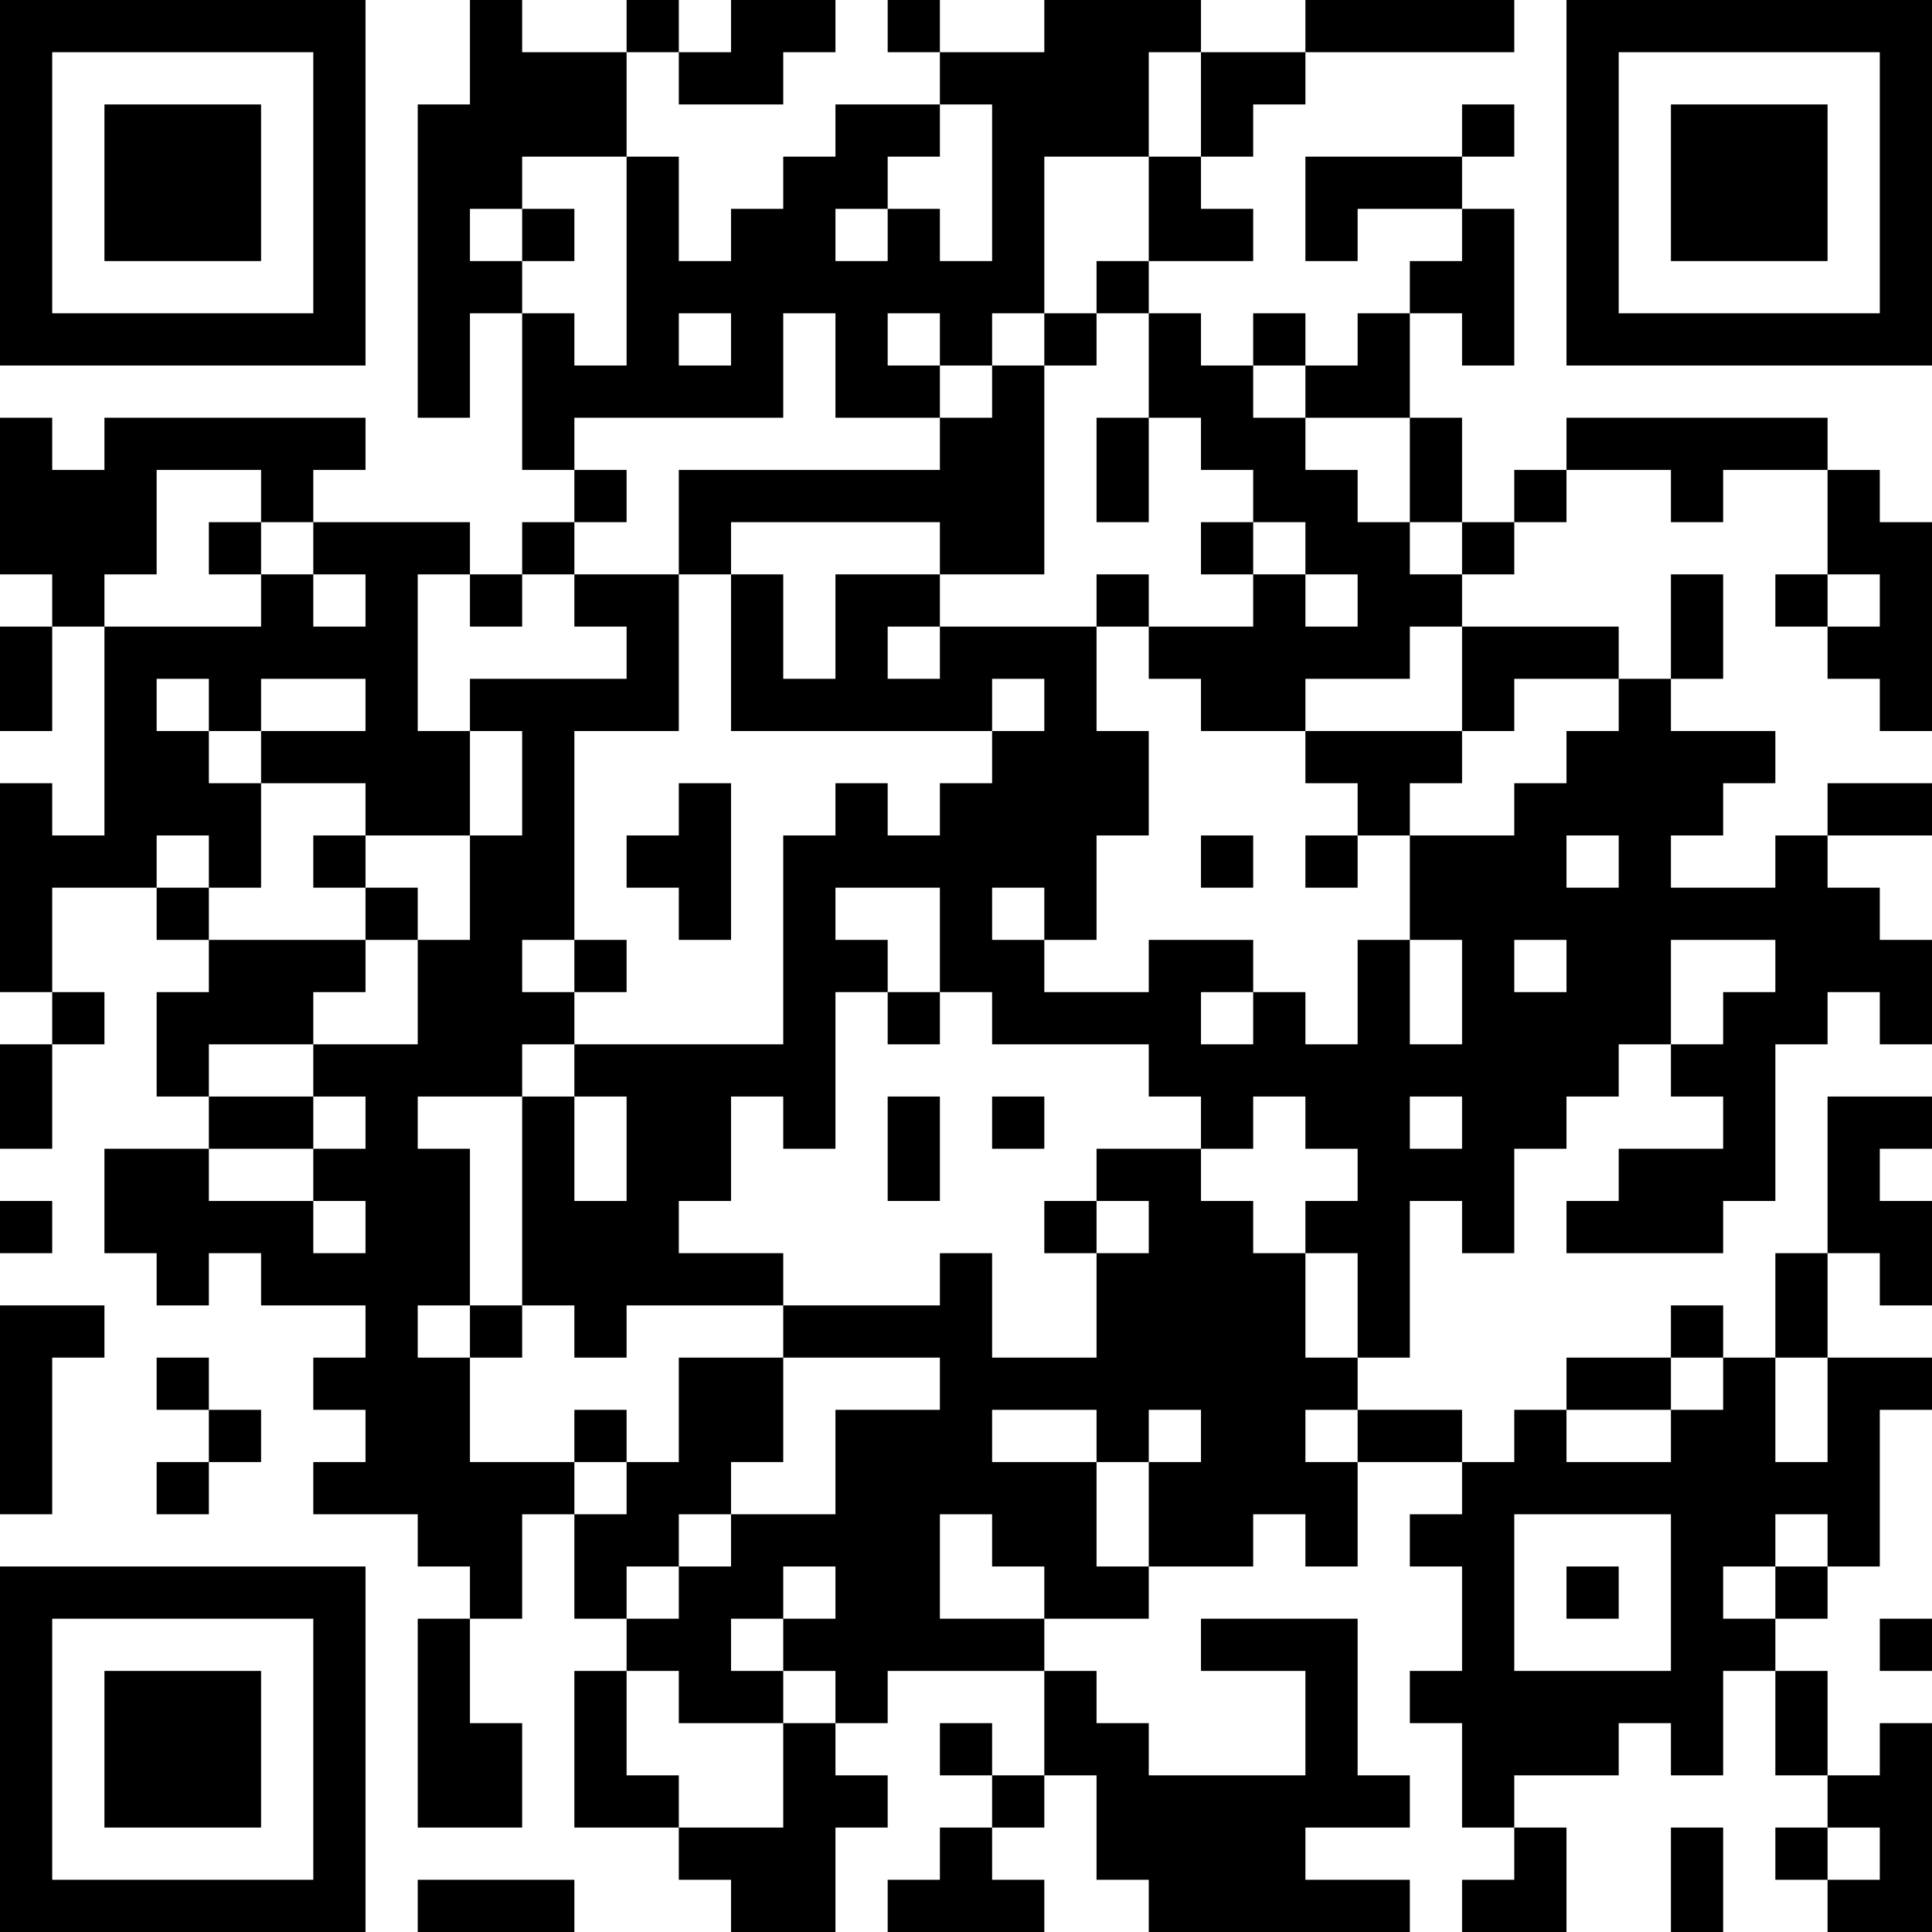 <?xml version="1.0" standalone="no"?>
<svg xmlns="http://www.w3.org/2000/svg" version="1.1" width="74" height="74">
	<!-- Created with https://api.qrserver.com (QR Code API, see goQR.me/api for information) -->
	<title>QR Code</title>
	<desc>https://jasoorshoes.com/product/کفش-چرمی-مردانه-تکنو-بندی/</desc>
	<rect style="fill:rgb(255, 255, 255);fill-opacity:1" x="0" y="0" width="74" height="74" />
	<g id="elements">
		<path style="fill:rgb(0, 0, 0)" d="M 0,0 l 2,0 0,2 -2,0 z M 2,0 l 2,0 0,2 -2,0 z M 4,0 l 2,0 0,2 -2,0 z M 6,0 l 2,0 0,2 -2,0 z M 8,0 l 2,0 0,2 -2,0 z M 10,0 l 2,0 0,2 -2,0 z M 12,0 l 2,0 0,2 -2,0 z M 18,0 l 2,0 0,2 -2,0 z M 24,0 l 2,0 0,2 -2,0 z M 28,0 l 2,0 0,2 -2,0 z M 30,0 l 2,0 0,2 -2,0 z M 34,0 l 2,0 0,2 -2,0 z M 40,0 l 2,0 0,2 -2,0 z M 42,0 l 2,0 0,2 -2,0 z M 44,0 l 2,0 0,2 -2,0 z M 50,0 l 2,0 0,2 -2,0 z M 52,0 l 2,0 0,2 -2,0 z M 54,0 l 2,0 0,2 -2,0 z M 56,0 l 2,0 0,2 -2,0 z M 60,0 l 2,0 0,2 -2,0 z M 62,0 l 2,0 0,2 -2,0 z M 64,0 l 2,0 0,2 -2,0 z M 66,0 l 2,0 0,2 -2,0 z M 68,0 l 2,0 0,2 -2,0 z M 70,0 l 2,0 0,2 -2,0 z M 72,0 l 2,0 0,2 -2,0 z M 0,2 l 2,0 0,2 -2,0 z M 12,2 l 2,0 0,2 -2,0 z M 18,2 l 2,0 0,2 -2,0 z M 20,2 l 2,0 0,2 -2,0 z M 22,2 l 2,0 0,2 -2,0 z M 26,2 l 2,0 0,2 -2,0 z M 28,2 l 2,0 0,2 -2,0 z M 36,2 l 2,0 0,2 -2,0 z M 38,2 l 2,0 0,2 -2,0 z M 40,2 l 2,0 0,2 -2,0 z M 42,2 l 2,0 0,2 -2,0 z M 46,2 l 2,0 0,2 -2,0 z M 48,2 l 2,0 0,2 -2,0 z M 60,2 l 2,0 0,2 -2,0 z M 72,2 l 2,0 0,2 -2,0 z M 0,4 l 2,0 0,2 -2,0 z M 4,4 l 2,0 0,2 -2,0 z M 6,4 l 2,0 0,2 -2,0 z M 8,4 l 2,0 0,2 -2,0 z M 12,4 l 2,0 0,2 -2,0 z M 16,4 l 2,0 0,2 -2,0 z M 18,4 l 2,0 0,2 -2,0 z M 20,4 l 2,0 0,2 -2,0 z M 22,4 l 2,0 0,2 -2,0 z M 32,4 l 2,0 0,2 -2,0 z M 34,4 l 2,0 0,2 -2,0 z M 38,4 l 2,0 0,2 -2,0 z M 40,4 l 2,0 0,2 -2,0 z M 42,4 l 2,0 0,2 -2,0 z M 46,4 l 2,0 0,2 -2,0 z M 56,4 l 2,0 0,2 -2,0 z M 60,4 l 2,0 0,2 -2,0 z M 64,4 l 2,0 0,2 -2,0 z M 66,4 l 2,0 0,2 -2,0 z M 68,4 l 2,0 0,2 -2,0 z M 72,4 l 2,0 0,2 -2,0 z M 0,6 l 2,0 0,2 -2,0 z M 4,6 l 2,0 0,2 -2,0 z M 6,6 l 2,0 0,2 -2,0 z M 8,6 l 2,0 0,2 -2,0 z M 12,6 l 2,0 0,2 -2,0 z M 16,6 l 2,0 0,2 -2,0 z M 18,6 l 2,0 0,2 -2,0 z M 24,6 l 2,0 0,2 -2,0 z M 30,6 l 2,0 0,2 -2,0 z M 32,6 l 2,0 0,2 -2,0 z M 38,6 l 2,0 0,2 -2,0 z M 44,6 l 2,0 0,2 -2,0 z M 50,6 l 2,0 0,2 -2,0 z M 52,6 l 2,0 0,2 -2,0 z M 54,6 l 2,0 0,2 -2,0 z M 60,6 l 2,0 0,2 -2,0 z M 64,6 l 2,0 0,2 -2,0 z M 66,6 l 2,0 0,2 -2,0 z M 68,6 l 2,0 0,2 -2,0 z M 72,6 l 2,0 0,2 -2,0 z M 0,8 l 2,0 0,2 -2,0 z M 4,8 l 2,0 0,2 -2,0 z M 6,8 l 2,0 0,2 -2,0 z M 8,8 l 2,0 0,2 -2,0 z M 12,8 l 2,0 0,2 -2,0 z M 16,8 l 2,0 0,2 -2,0 z M 20,8 l 2,0 0,2 -2,0 z M 24,8 l 2,0 0,2 -2,0 z M 28,8 l 2,0 0,2 -2,0 z M 30,8 l 2,0 0,2 -2,0 z M 34,8 l 2,0 0,2 -2,0 z M 38,8 l 2,0 0,2 -2,0 z M 44,8 l 2,0 0,2 -2,0 z M 46,8 l 2,0 0,2 -2,0 z M 50,8 l 2,0 0,2 -2,0 z M 56,8 l 2,0 0,2 -2,0 z M 60,8 l 2,0 0,2 -2,0 z M 64,8 l 2,0 0,2 -2,0 z M 66,8 l 2,0 0,2 -2,0 z M 68,8 l 2,0 0,2 -2,0 z M 72,8 l 2,0 0,2 -2,0 z M 0,10 l 2,0 0,2 -2,0 z M 12,10 l 2,0 0,2 -2,0 z M 16,10 l 2,0 0,2 -2,0 z M 18,10 l 2,0 0,2 -2,0 z M 24,10 l 2,0 0,2 -2,0 z M 26,10 l 2,0 0,2 -2,0 z M 28,10 l 2,0 0,2 -2,0 z M 30,10 l 2,0 0,2 -2,0 z M 32,10 l 2,0 0,2 -2,0 z M 34,10 l 2,0 0,2 -2,0 z M 36,10 l 2,0 0,2 -2,0 z M 38,10 l 2,0 0,2 -2,0 z M 42,10 l 2,0 0,2 -2,0 z M 54,10 l 2,0 0,2 -2,0 z M 56,10 l 2,0 0,2 -2,0 z M 60,10 l 2,0 0,2 -2,0 z M 72,10 l 2,0 0,2 -2,0 z M 0,12 l 2,0 0,2 -2,0 z M 2,12 l 2,0 0,2 -2,0 z M 4,12 l 2,0 0,2 -2,0 z M 6,12 l 2,0 0,2 -2,0 z M 8,12 l 2,0 0,2 -2,0 z M 10,12 l 2,0 0,2 -2,0 z M 12,12 l 2,0 0,2 -2,0 z M 16,12 l 2,0 0,2 -2,0 z M 20,12 l 2,0 0,2 -2,0 z M 24,12 l 2,0 0,2 -2,0 z M 28,12 l 2,0 0,2 -2,0 z M 32,12 l 2,0 0,2 -2,0 z M 36,12 l 2,0 0,2 -2,0 z M 40,12 l 2,0 0,2 -2,0 z M 44,12 l 2,0 0,2 -2,0 z M 48,12 l 2,0 0,2 -2,0 z M 52,12 l 2,0 0,2 -2,0 z M 56,12 l 2,0 0,2 -2,0 z M 60,12 l 2,0 0,2 -2,0 z M 62,12 l 2,0 0,2 -2,0 z M 64,12 l 2,0 0,2 -2,0 z M 66,12 l 2,0 0,2 -2,0 z M 68,12 l 2,0 0,2 -2,0 z M 70,12 l 2,0 0,2 -2,0 z M 72,12 l 2,0 0,2 -2,0 z M 16,14 l 2,0 0,2 -2,0 z M 20,14 l 2,0 0,2 -2,0 z M 22,14 l 2,0 0,2 -2,0 z M 24,14 l 2,0 0,2 -2,0 z M 26,14 l 2,0 0,2 -2,0 z M 28,14 l 2,0 0,2 -2,0 z M 32,14 l 2,0 0,2 -2,0 z M 34,14 l 2,0 0,2 -2,0 z M 38,14 l 2,0 0,2 -2,0 z M 44,14 l 2,0 0,2 -2,0 z M 46,14 l 2,0 0,2 -2,0 z M 50,14 l 2,0 0,2 -2,0 z M 52,14 l 2,0 0,2 -2,0 z M 0,16 l 2,0 0,2 -2,0 z M 4,16 l 2,0 0,2 -2,0 z M 6,16 l 2,0 0,2 -2,0 z M 8,16 l 2,0 0,2 -2,0 z M 10,16 l 2,0 0,2 -2,0 z M 12,16 l 2,0 0,2 -2,0 z M 20,16 l 2,0 0,2 -2,0 z M 36,16 l 2,0 0,2 -2,0 z M 38,16 l 2,0 0,2 -2,0 z M 42,16 l 2,0 0,2 -2,0 z M 46,16 l 2,0 0,2 -2,0 z M 48,16 l 2,0 0,2 -2,0 z M 54,16 l 2,0 0,2 -2,0 z M 60,16 l 2,0 0,2 -2,0 z M 62,16 l 2,0 0,2 -2,0 z M 64,16 l 2,0 0,2 -2,0 z M 66,16 l 2,0 0,2 -2,0 z M 68,16 l 2,0 0,2 -2,0 z M 0,18 l 2,0 0,2 -2,0 z M 2,18 l 2,0 0,2 -2,0 z M 4,18 l 2,0 0,2 -2,0 z M 10,18 l 2,0 0,2 -2,0 z M 22,18 l 2,0 0,2 -2,0 z M 26,18 l 2,0 0,2 -2,0 z M 28,18 l 2,0 0,2 -2,0 z M 30,18 l 2,0 0,2 -2,0 z M 32,18 l 2,0 0,2 -2,0 z M 34,18 l 2,0 0,2 -2,0 z M 36,18 l 2,0 0,2 -2,0 z M 38,18 l 2,0 0,2 -2,0 z M 42,18 l 2,0 0,2 -2,0 z M 48,18 l 2,0 0,2 -2,0 z M 50,18 l 2,0 0,2 -2,0 z M 54,18 l 2,0 0,2 -2,0 z M 58,18 l 2,0 0,2 -2,0 z M 64,18 l 2,0 0,2 -2,0 z M 70,18 l 2,0 0,2 -2,0 z M 0,20 l 2,0 0,2 -2,0 z M 2,20 l 2,0 0,2 -2,0 z M 4,20 l 2,0 0,2 -2,0 z M 8,20 l 2,0 0,2 -2,0 z M 12,20 l 2,0 0,2 -2,0 z M 14,20 l 2,0 0,2 -2,0 z M 16,20 l 2,0 0,2 -2,0 z M 20,20 l 2,0 0,2 -2,0 z M 26,20 l 2,0 0,2 -2,0 z M 36,20 l 2,0 0,2 -2,0 z M 38,20 l 2,0 0,2 -2,0 z M 46,20 l 2,0 0,2 -2,0 z M 50,20 l 2,0 0,2 -2,0 z M 52,20 l 2,0 0,2 -2,0 z M 56,20 l 2,0 0,2 -2,0 z M 70,20 l 2,0 0,2 -2,0 z M 72,20 l 2,0 0,2 -2,0 z M 2,22 l 2,0 0,2 -2,0 z M 10,22 l 2,0 0,2 -2,0 z M 14,22 l 2,0 0,2 -2,0 z M 18,22 l 2,0 0,2 -2,0 z M 22,22 l 2,0 0,2 -2,0 z M 24,22 l 2,0 0,2 -2,0 z M 28,22 l 2,0 0,2 -2,0 z M 32,22 l 2,0 0,2 -2,0 z M 34,22 l 2,0 0,2 -2,0 z M 42,22 l 2,0 0,2 -2,0 z M 48,22 l 2,0 0,2 -2,0 z M 52,22 l 2,0 0,2 -2,0 z M 54,22 l 2,0 0,2 -2,0 z M 64,22 l 2,0 0,2 -2,0 z M 68,22 l 2,0 0,2 -2,0 z M 72,22 l 2,0 0,2 -2,0 z M 0,24 l 2,0 0,2 -2,0 z M 4,24 l 2,0 0,2 -2,0 z M 6,24 l 2,0 0,2 -2,0 z M 8,24 l 2,0 0,2 -2,0 z M 10,24 l 2,0 0,2 -2,0 z M 12,24 l 2,0 0,2 -2,0 z M 14,24 l 2,0 0,2 -2,0 z M 24,24 l 2,0 0,2 -2,0 z M 28,24 l 2,0 0,2 -2,0 z M 32,24 l 2,0 0,2 -2,0 z M 36,24 l 2,0 0,2 -2,0 z M 38,24 l 2,0 0,2 -2,0 z M 40,24 l 2,0 0,2 -2,0 z M 44,24 l 2,0 0,2 -2,0 z M 46,24 l 2,0 0,2 -2,0 z M 48,24 l 2,0 0,2 -2,0 z M 50,24 l 2,0 0,2 -2,0 z M 52,24 l 2,0 0,2 -2,0 z M 56,24 l 2,0 0,2 -2,0 z M 58,24 l 2,0 0,2 -2,0 z M 60,24 l 2,0 0,2 -2,0 z M 64,24 l 2,0 0,2 -2,0 z M 70,24 l 2,0 0,2 -2,0 z M 72,24 l 2,0 0,2 -2,0 z M 0,26 l 2,0 0,2 -2,0 z M 4,26 l 2,0 0,2 -2,0 z M 8,26 l 2,0 0,2 -2,0 z M 14,26 l 2,0 0,2 -2,0 z M 18,26 l 2,0 0,2 -2,0 z M 20,26 l 2,0 0,2 -2,0 z M 22,26 l 2,0 0,2 -2,0 z M 24,26 l 2,0 0,2 -2,0 z M 28,26 l 2,0 0,2 -2,0 z M 30,26 l 2,0 0,2 -2,0 z M 32,26 l 2,0 0,2 -2,0 z M 34,26 l 2,0 0,2 -2,0 z M 36,26 l 2,0 0,2 -2,0 z M 40,26 l 2,0 0,2 -2,0 z M 46,26 l 2,0 0,2 -2,0 z M 48,26 l 2,0 0,2 -2,0 z M 56,26 l 2,0 0,2 -2,0 z M 62,26 l 2,0 0,2 -2,0 z M 72,26 l 2,0 0,2 -2,0 z M 4,28 l 2,0 0,2 -2,0 z M 6,28 l 2,0 0,2 -2,0 z M 10,28 l 2,0 0,2 -2,0 z M 12,28 l 2,0 0,2 -2,0 z M 14,28 l 2,0 0,2 -2,0 z M 16,28 l 2,0 0,2 -2,0 z M 20,28 l 2,0 0,2 -2,0 z M 38,28 l 2,0 0,2 -2,0 z M 40,28 l 2,0 0,2 -2,0 z M 42,28 l 2,0 0,2 -2,0 z M 50,28 l 2,0 0,2 -2,0 z M 52,28 l 2,0 0,2 -2,0 z M 54,28 l 2,0 0,2 -2,0 z M 60,28 l 2,0 0,2 -2,0 z M 62,28 l 2,0 0,2 -2,0 z M 64,28 l 2,0 0,2 -2,0 z M 66,28 l 2,0 0,2 -2,0 z M 0,30 l 2,0 0,2 -2,0 z M 4,30 l 2,0 0,2 -2,0 z M 6,30 l 2,0 0,2 -2,0 z M 8,30 l 2,0 0,2 -2,0 z M 14,30 l 2,0 0,2 -2,0 z M 16,30 l 2,0 0,2 -2,0 z M 20,30 l 2,0 0,2 -2,0 z M 26,30 l 2,0 0,2 -2,0 z M 32,30 l 2,0 0,2 -2,0 z M 36,30 l 2,0 0,2 -2,0 z M 38,30 l 2,0 0,2 -2,0 z M 40,30 l 2,0 0,2 -2,0 z M 42,30 l 2,0 0,2 -2,0 z M 52,30 l 2,0 0,2 -2,0 z M 58,30 l 2,0 0,2 -2,0 z M 60,30 l 2,0 0,2 -2,0 z M 62,30 l 2,0 0,2 -2,0 z M 64,30 l 2,0 0,2 -2,0 z M 70,30 l 2,0 0,2 -2,0 z M 72,30 l 2,0 0,2 -2,0 z M 0,32 l 2,0 0,2 -2,0 z M 2,32 l 2,0 0,2 -2,0 z M 4,32 l 2,0 0,2 -2,0 z M 8,32 l 2,0 0,2 -2,0 z M 12,32 l 2,0 0,2 -2,0 z M 18,32 l 2,0 0,2 -2,0 z M 20,32 l 2,0 0,2 -2,0 z M 24,32 l 2,0 0,2 -2,0 z M 26,32 l 2,0 0,2 -2,0 z M 30,32 l 2,0 0,2 -2,0 z M 32,32 l 2,0 0,2 -2,0 z M 34,32 l 2,0 0,2 -2,0 z M 36,32 l 2,0 0,2 -2,0 z M 38,32 l 2,0 0,2 -2,0 z M 40,32 l 2,0 0,2 -2,0 z M 46,32 l 2,0 0,2 -2,0 z M 50,32 l 2,0 0,2 -2,0 z M 54,32 l 2,0 0,2 -2,0 z M 56,32 l 2,0 0,2 -2,0 z M 58,32 l 2,0 0,2 -2,0 z M 62,32 l 2,0 0,2 -2,0 z M 68,32 l 2,0 0,2 -2,0 z M 0,34 l 2,0 0,2 -2,0 z M 6,34 l 2,0 0,2 -2,0 z M 14,34 l 2,0 0,2 -2,0 z M 18,34 l 2,0 0,2 -2,0 z M 20,34 l 2,0 0,2 -2,0 z M 26,34 l 2,0 0,2 -2,0 z M 30,34 l 2,0 0,2 -2,0 z M 36,34 l 2,0 0,2 -2,0 z M 40,34 l 2,0 0,2 -2,0 z M 54,34 l 2,0 0,2 -2,0 z M 56,34 l 2,0 0,2 -2,0 z M 58,34 l 2,0 0,2 -2,0 z M 60,34 l 2,0 0,2 -2,0 z M 62,34 l 2,0 0,2 -2,0 z M 64,34 l 2,0 0,2 -2,0 z M 66,34 l 2,0 0,2 -2,0 z M 68,34 l 2,0 0,2 -2,0 z M 70,34 l 2,0 0,2 -2,0 z M 0,36 l 2,0 0,2 -2,0 z M 8,36 l 2,0 0,2 -2,0 z M 10,36 l 2,0 0,2 -2,0 z M 12,36 l 2,0 0,2 -2,0 z M 16,36 l 2,0 0,2 -2,0 z M 18,36 l 2,0 0,2 -2,0 z M 22,36 l 2,0 0,2 -2,0 z M 30,36 l 2,0 0,2 -2,0 z M 32,36 l 2,0 0,2 -2,0 z M 36,36 l 2,0 0,2 -2,0 z M 38,36 l 2,0 0,2 -2,0 z M 44,36 l 2,0 0,2 -2,0 z M 46,36 l 2,0 0,2 -2,0 z M 52,36 l 2,0 0,2 -2,0 z M 56,36 l 2,0 0,2 -2,0 z M 60,36 l 2,0 0,2 -2,0 z M 62,36 l 2,0 0,2 -2,0 z M 68,36 l 2,0 0,2 -2,0 z M 70,36 l 2,0 0,2 -2,0 z M 72,36 l 2,0 0,2 -2,0 z M 2,38 l 2,0 0,2 -2,0 z M 6,38 l 2,0 0,2 -2,0 z M 8,38 l 2,0 0,2 -2,0 z M 10,38 l 2,0 0,2 -2,0 z M 16,38 l 2,0 0,2 -2,0 z M 18,38 l 2,0 0,2 -2,0 z M 20,38 l 2,0 0,2 -2,0 z M 30,38 l 2,0 0,2 -2,0 z M 34,38 l 2,0 0,2 -2,0 z M 38,38 l 2,0 0,2 -2,0 z M 40,38 l 2,0 0,2 -2,0 z M 42,38 l 2,0 0,2 -2,0 z M 44,38 l 2,0 0,2 -2,0 z M 48,38 l 2,0 0,2 -2,0 z M 52,38 l 2,0 0,2 -2,0 z M 56,38 l 2,0 0,2 -2,0 z M 58,38 l 2,0 0,2 -2,0 z M 60,38 l 2,0 0,2 -2,0 z M 62,38 l 2,0 0,2 -2,0 z M 66,38 l 2,0 0,2 -2,0 z M 68,38 l 2,0 0,2 -2,0 z M 72,38 l 2,0 0,2 -2,0 z M 0,40 l 2,0 0,2 -2,0 z M 6,40 l 2,0 0,2 -2,0 z M 12,40 l 2,0 0,2 -2,0 z M 14,40 l 2,0 0,2 -2,0 z M 16,40 l 2,0 0,2 -2,0 z M 18,40 l 2,0 0,2 -2,0 z M 22,40 l 2,0 0,2 -2,0 z M 24,40 l 2,0 0,2 -2,0 z M 26,40 l 2,0 0,2 -2,0 z M 28,40 l 2,0 0,2 -2,0 z M 30,40 l 2,0 0,2 -2,0 z M 44,40 l 2,0 0,2 -2,0 z M 46,40 l 2,0 0,2 -2,0 z M 48,40 l 2,0 0,2 -2,0 z M 50,40 l 2,0 0,2 -2,0 z M 52,40 l 2,0 0,2 -2,0 z M 54,40 l 2,0 0,2 -2,0 z M 56,40 l 2,0 0,2 -2,0 z M 58,40 l 2,0 0,2 -2,0 z M 60,40 l 2,0 0,2 -2,0 z M 64,40 l 2,0 0,2 -2,0 z M 66,40 l 2,0 0,2 -2,0 z M 0,42 l 2,0 0,2 -2,0 z M 8,42 l 2,0 0,2 -2,0 z M 10,42 l 2,0 0,2 -2,0 z M 14,42 l 2,0 0,2 -2,0 z M 20,42 l 2,0 0,2 -2,0 z M 24,42 l 2,0 0,2 -2,0 z M 26,42 l 2,0 0,2 -2,0 z M 30,42 l 2,0 0,2 -2,0 z M 34,42 l 2,0 0,2 -2,0 z M 38,42 l 2,0 0,2 -2,0 z M 46,42 l 2,0 0,2 -2,0 z M 50,42 l 2,0 0,2 -2,0 z M 52,42 l 2,0 0,2 -2,0 z M 56,42 l 2,0 0,2 -2,0 z M 58,42 l 2,0 0,2 -2,0 z M 66,42 l 2,0 0,2 -2,0 z M 70,42 l 2,0 0,2 -2,0 z M 72,42 l 2,0 0,2 -2,0 z M 4,44 l 2,0 0,2 -2,0 z M 6,44 l 2,0 0,2 -2,0 z M 12,44 l 2,0 0,2 -2,0 z M 14,44 l 2,0 0,2 -2,0 z M 16,44 l 2,0 0,2 -2,0 z M 20,44 l 2,0 0,2 -2,0 z M 24,44 l 2,0 0,2 -2,0 z M 26,44 l 2,0 0,2 -2,0 z M 34,44 l 2,0 0,2 -2,0 z M 42,44 l 2,0 0,2 -2,0 z M 44,44 l 2,0 0,2 -2,0 z M 52,44 l 2,0 0,2 -2,0 z M 54,44 l 2,0 0,2 -2,0 z M 56,44 l 2,0 0,2 -2,0 z M 62,44 l 2,0 0,2 -2,0 z M 64,44 l 2,0 0,2 -2,0 z M 66,44 l 2,0 0,2 -2,0 z M 70,44 l 2,0 0,2 -2,0 z M 0,46 l 2,0 0,2 -2,0 z M 4,46 l 2,0 0,2 -2,0 z M 6,46 l 2,0 0,2 -2,0 z M 8,46 l 2,0 0,2 -2,0 z M 10,46 l 2,0 0,2 -2,0 z M 14,46 l 2,0 0,2 -2,0 z M 16,46 l 2,0 0,2 -2,0 z M 20,46 l 2,0 0,2 -2,0 z M 22,46 l 2,0 0,2 -2,0 z M 24,46 l 2,0 0,2 -2,0 z M 40,46 l 2,0 0,2 -2,0 z M 44,46 l 2,0 0,2 -2,0 z M 46,46 l 2,0 0,2 -2,0 z M 50,46 l 2,0 0,2 -2,0 z M 52,46 l 2,0 0,2 -2,0 z M 56,46 l 2,0 0,2 -2,0 z M 60,46 l 2,0 0,2 -2,0 z M 62,46 l 2,0 0,2 -2,0 z M 64,46 l 2,0 0,2 -2,0 z M 70,46 l 2,0 0,2 -2,0 z M 72,46 l 2,0 0,2 -2,0 z M 6,48 l 2,0 0,2 -2,0 z M 10,48 l 2,0 0,2 -2,0 z M 12,48 l 2,0 0,2 -2,0 z M 14,48 l 2,0 0,2 -2,0 z M 16,48 l 2,0 0,2 -2,0 z M 20,48 l 2,0 0,2 -2,0 z M 22,48 l 2,0 0,2 -2,0 z M 24,48 l 2,0 0,2 -2,0 z M 26,48 l 2,0 0,2 -2,0 z M 28,48 l 2,0 0,2 -2,0 z M 36,48 l 2,0 0,2 -2,0 z M 42,48 l 2,0 0,2 -2,0 z M 44,48 l 2,0 0,2 -2,0 z M 46,48 l 2,0 0,2 -2,0 z M 48,48 l 2,0 0,2 -2,0 z M 52,48 l 2,0 0,2 -2,0 z M 68,48 l 2,0 0,2 -2,0 z M 72,48 l 2,0 0,2 -2,0 z M 0,50 l 2,0 0,2 -2,0 z M 2,50 l 2,0 0,2 -2,0 z M 14,50 l 2,0 0,2 -2,0 z M 18,50 l 2,0 0,2 -2,0 z M 22,50 l 2,0 0,2 -2,0 z M 30,50 l 2,0 0,2 -2,0 z M 32,50 l 2,0 0,2 -2,0 z M 34,50 l 2,0 0,2 -2,0 z M 36,50 l 2,0 0,2 -2,0 z M 42,50 l 2,0 0,2 -2,0 z M 44,50 l 2,0 0,2 -2,0 z M 46,50 l 2,0 0,2 -2,0 z M 48,50 l 2,0 0,2 -2,0 z M 52,50 l 2,0 0,2 -2,0 z M 64,50 l 2,0 0,2 -2,0 z M 68,50 l 2,0 0,2 -2,0 z M 0,52 l 2,0 0,2 -2,0 z M 6,52 l 2,0 0,2 -2,0 z M 12,52 l 2,0 0,2 -2,0 z M 14,52 l 2,0 0,2 -2,0 z M 16,52 l 2,0 0,2 -2,0 z M 26,52 l 2,0 0,2 -2,0 z M 28,52 l 2,0 0,2 -2,0 z M 36,52 l 2,0 0,2 -2,0 z M 38,52 l 2,0 0,2 -2,0 z M 40,52 l 2,0 0,2 -2,0 z M 42,52 l 2,0 0,2 -2,0 z M 44,52 l 2,0 0,2 -2,0 z M 46,52 l 2,0 0,2 -2,0 z M 48,52 l 2,0 0,2 -2,0 z M 50,52 l 2,0 0,2 -2,0 z M 60,52 l 2,0 0,2 -2,0 z M 62,52 l 2,0 0,2 -2,0 z M 66,52 l 2,0 0,2 -2,0 z M 70,52 l 2,0 0,2 -2,0 z M 72,52 l 2,0 0,2 -2,0 z M 0,54 l 2,0 0,2 -2,0 z M 8,54 l 2,0 0,2 -2,0 z M 14,54 l 2,0 0,2 -2,0 z M 16,54 l 2,0 0,2 -2,0 z M 22,54 l 2,0 0,2 -2,0 z M 26,54 l 2,0 0,2 -2,0 z M 28,54 l 2,0 0,2 -2,0 z M 32,54 l 2,0 0,2 -2,0 z M 34,54 l 2,0 0,2 -2,0 z M 36,54 l 2,0 0,2 -2,0 z M 42,54 l 2,0 0,2 -2,0 z M 46,54 l 2,0 0,2 -2,0 z M 48,54 l 2,0 0,2 -2,0 z M 52,54 l 2,0 0,2 -2,0 z M 54,54 l 2,0 0,2 -2,0 z M 58,54 l 2,0 0,2 -2,0 z M 64,54 l 2,0 0,2 -2,0 z M 66,54 l 2,0 0,2 -2,0 z M 70,54 l 2,0 0,2 -2,0 z M 0,56 l 2,0 0,2 -2,0 z M 6,56 l 2,0 0,2 -2,0 z M 12,56 l 2,0 0,2 -2,0 z M 14,56 l 2,0 0,2 -2,0 z M 16,56 l 2,0 0,2 -2,0 z M 18,56 l 2,0 0,2 -2,0 z M 20,56 l 2,0 0,2 -2,0 z M 24,56 l 2,0 0,2 -2,0 z M 26,56 l 2,0 0,2 -2,0 z M 32,56 l 2,0 0,2 -2,0 z M 34,56 l 2,0 0,2 -2,0 z M 36,56 l 2,0 0,2 -2,0 z M 38,56 l 2,0 0,2 -2,0 z M 40,56 l 2,0 0,2 -2,0 z M 44,56 l 2,0 0,2 -2,0 z M 46,56 l 2,0 0,2 -2,0 z M 48,56 l 2,0 0,2 -2,0 z M 50,56 l 2,0 0,2 -2,0 z M 56,56 l 2,0 0,2 -2,0 z M 58,56 l 2,0 0,2 -2,0 z M 60,56 l 2,0 0,2 -2,0 z M 62,56 l 2,0 0,2 -2,0 z M 64,56 l 2,0 0,2 -2,0 z M 66,56 l 2,0 0,2 -2,0 z M 68,56 l 2,0 0,2 -2,0 z M 70,56 l 2,0 0,2 -2,0 z M 16,58 l 2,0 0,2 -2,0 z M 18,58 l 2,0 0,2 -2,0 z M 22,58 l 2,0 0,2 -2,0 z M 24,58 l 2,0 0,2 -2,0 z M 28,58 l 2,0 0,2 -2,0 z M 30,58 l 2,0 0,2 -2,0 z M 32,58 l 2,0 0,2 -2,0 z M 34,58 l 2,0 0,2 -2,0 z M 38,58 l 2,0 0,2 -2,0 z M 40,58 l 2,0 0,2 -2,0 z M 44,58 l 2,0 0,2 -2,0 z M 46,58 l 2,0 0,2 -2,0 z M 50,58 l 2,0 0,2 -2,0 z M 54,58 l 2,0 0,2 -2,0 z M 56,58 l 2,0 0,2 -2,0 z M 64,58 l 2,0 0,2 -2,0 z M 66,58 l 2,0 0,2 -2,0 z M 70,58 l 2,0 0,2 -2,0 z M 0,60 l 2,0 0,2 -2,0 z M 2,60 l 2,0 0,2 -2,0 z M 4,60 l 2,0 0,2 -2,0 z M 6,60 l 2,0 0,2 -2,0 z M 8,60 l 2,0 0,2 -2,0 z M 10,60 l 2,0 0,2 -2,0 z M 12,60 l 2,0 0,2 -2,0 z M 18,60 l 2,0 0,2 -2,0 z M 22,60 l 2,0 0,2 -2,0 z M 26,60 l 2,0 0,2 -2,0 z M 28,60 l 2,0 0,2 -2,0 z M 32,60 l 2,0 0,2 -2,0 z M 34,60 l 2,0 0,2 -2,0 z M 40,60 l 2,0 0,2 -2,0 z M 42,60 l 2,0 0,2 -2,0 z M 56,60 l 2,0 0,2 -2,0 z M 60,60 l 2,0 0,2 -2,0 z M 64,60 l 2,0 0,2 -2,0 z M 68,60 l 2,0 0,2 -2,0 z M 0,62 l 2,0 0,2 -2,0 z M 12,62 l 2,0 0,2 -2,0 z M 16,62 l 2,0 0,2 -2,0 z M 24,62 l 2,0 0,2 -2,0 z M 26,62 l 2,0 0,2 -2,0 z M 30,62 l 2,0 0,2 -2,0 z M 32,62 l 2,0 0,2 -2,0 z M 34,62 l 2,0 0,2 -2,0 z M 36,62 l 2,0 0,2 -2,0 z M 38,62 l 2,0 0,2 -2,0 z M 46,62 l 2,0 0,2 -2,0 z M 48,62 l 2,0 0,2 -2,0 z M 50,62 l 2,0 0,2 -2,0 z M 56,62 l 2,0 0,2 -2,0 z M 64,62 l 2,0 0,2 -2,0 z M 66,62 l 2,0 0,2 -2,0 z M 72,62 l 2,0 0,2 -2,0 z M 0,64 l 2,0 0,2 -2,0 z M 4,64 l 2,0 0,2 -2,0 z M 6,64 l 2,0 0,2 -2,0 z M 8,64 l 2,0 0,2 -2,0 z M 12,64 l 2,0 0,2 -2,0 z M 16,64 l 2,0 0,2 -2,0 z M 22,64 l 2,0 0,2 -2,0 z M 26,64 l 2,0 0,2 -2,0 z M 28,64 l 2,0 0,2 -2,0 z M 32,64 l 2,0 0,2 -2,0 z M 40,64 l 2,0 0,2 -2,0 z M 50,64 l 2,0 0,2 -2,0 z M 54,64 l 2,0 0,2 -2,0 z M 56,64 l 2,0 0,2 -2,0 z M 58,64 l 2,0 0,2 -2,0 z M 60,64 l 2,0 0,2 -2,0 z M 62,64 l 2,0 0,2 -2,0 z M 64,64 l 2,0 0,2 -2,0 z M 68,64 l 2,0 0,2 -2,0 z M 0,66 l 2,0 0,2 -2,0 z M 4,66 l 2,0 0,2 -2,0 z M 6,66 l 2,0 0,2 -2,0 z M 8,66 l 2,0 0,2 -2,0 z M 12,66 l 2,0 0,2 -2,0 z M 16,66 l 2,0 0,2 -2,0 z M 18,66 l 2,0 0,2 -2,0 z M 22,66 l 2,0 0,2 -2,0 z M 30,66 l 2,0 0,2 -2,0 z M 36,66 l 2,0 0,2 -2,0 z M 40,66 l 2,0 0,2 -2,0 z M 42,66 l 2,0 0,2 -2,0 z M 50,66 l 2,0 0,2 -2,0 z M 56,66 l 2,0 0,2 -2,0 z M 58,66 l 2,0 0,2 -2,0 z M 60,66 l 2,0 0,2 -2,0 z M 64,66 l 2,0 0,2 -2,0 z M 68,66 l 2,0 0,2 -2,0 z M 72,66 l 2,0 0,2 -2,0 z M 0,68 l 2,0 0,2 -2,0 z M 4,68 l 2,0 0,2 -2,0 z M 6,68 l 2,0 0,2 -2,0 z M 8,68 l 2,0 0,2 -2,0 z M 12,68 l 2,0 0,2 -2,0 z M 16,68 l 2,0 0,2 -2,0 z M 18,68 l 2,0 0,2 -2,0 z M 22,68 l 2,0 0,2 -2,0 z M 24,68 l 2,0 0,2 -2,0 z M 30,68 l 2,0 0,2 -2,0 z M 32,68 l 2,0 0,2 -2,0 z M 38,68 l 2,0 0,2 -2,0 z M 42,68 l 2,0 0,2 -2,0 z M 44,68 l 2,0 0,2 -2,0 z M 46,68 l 2,0 0,2 -2,0 z M 48,68 l 2,0 0,2 -2,0 z M 50,68 l 2,0 0,2 -2,0 z M 52,68 l 2,0 0,2 -2,0 z M 56,68 l 2,0 0,2 -2,0 z M 70,68 l 2,0 0,2 -2,0 z M 72,68 l 2,0 0,2 -2,0 z M 0,70 l 2,0 0,2 -2,0 z M 12,70 l 2,0 0,2 -2,0 z M 26,70 l 2,0 0,2 -2,0 z M 28,70 l 2,0 0,2 -2,0 z M 30,70 l 2,0 0,2 -2,0 z M 36,70 l 2,0 0,2 -2,0 z M 42,70 l 2,0 0,2 -2,0 z M 44,70 l 2,0 0,2 -2,0 z M 46,70 l 2,0 0,2 -2,0 z M 48,70 l 2,0 0,2 -2,0 z M 58,70 l 2,0 0,2 -2,0 z M 64,70 l 2,0 0,2 -2,0 z M 68,70 l 2,0 0,2 -2,0 z M 72,70 l 2,0 0,2 -2,0 z M 0,72 l 2,0 0,2 -2,0 z M 2,72 l 2,0 0,2 -2,0 z M 4,72 l 2,0 0,2 -2,0 z M 6,72 l 2,0 0,2 -2,0 z M 8,72 l 2,0 0,2 -2,0 z M 10,72 l 2,0 0,2 -2,0 z M 12,72 l 2,0 0,2 -2,0 z M 16,72 l 2,0 0,2 -2,0 z M 18,72 l 2,0 0,2 -2,0 z M 20,72 l 2,0 0,2 -2,0 z M 28,72 l 2,0 0,2 -2,0 z M 30,72 l 2,0 0,2 -2,0 z M 34,72 l 2,0 0,2 -2,0 z M 36,72 l 2,0 0,2 -2,0 z M 38,72 l 2,0 0,2 -2,0 z M 44,72 l 2,0 0,2 -2,0 z M 46,72 l 2,0 0,2 -2,0 z M 48,72 l 2,0 0,2 -2,0 z M 50,72 l 2,0 0,2 -2,0 z M 52,72 l 2,0 0,2 -2,0 z M 56,72 l 2,0 0,2 -2,0 z M 58,72 l 2,0 0,2 -2,0 z M 64,72 l 2,0 0,2 -2,0 z M 70,72 l 2,0 0,2 -2,0 z M 72,72 l 2,0 0,2 -2,0 z " />
	</g>
</svg>
